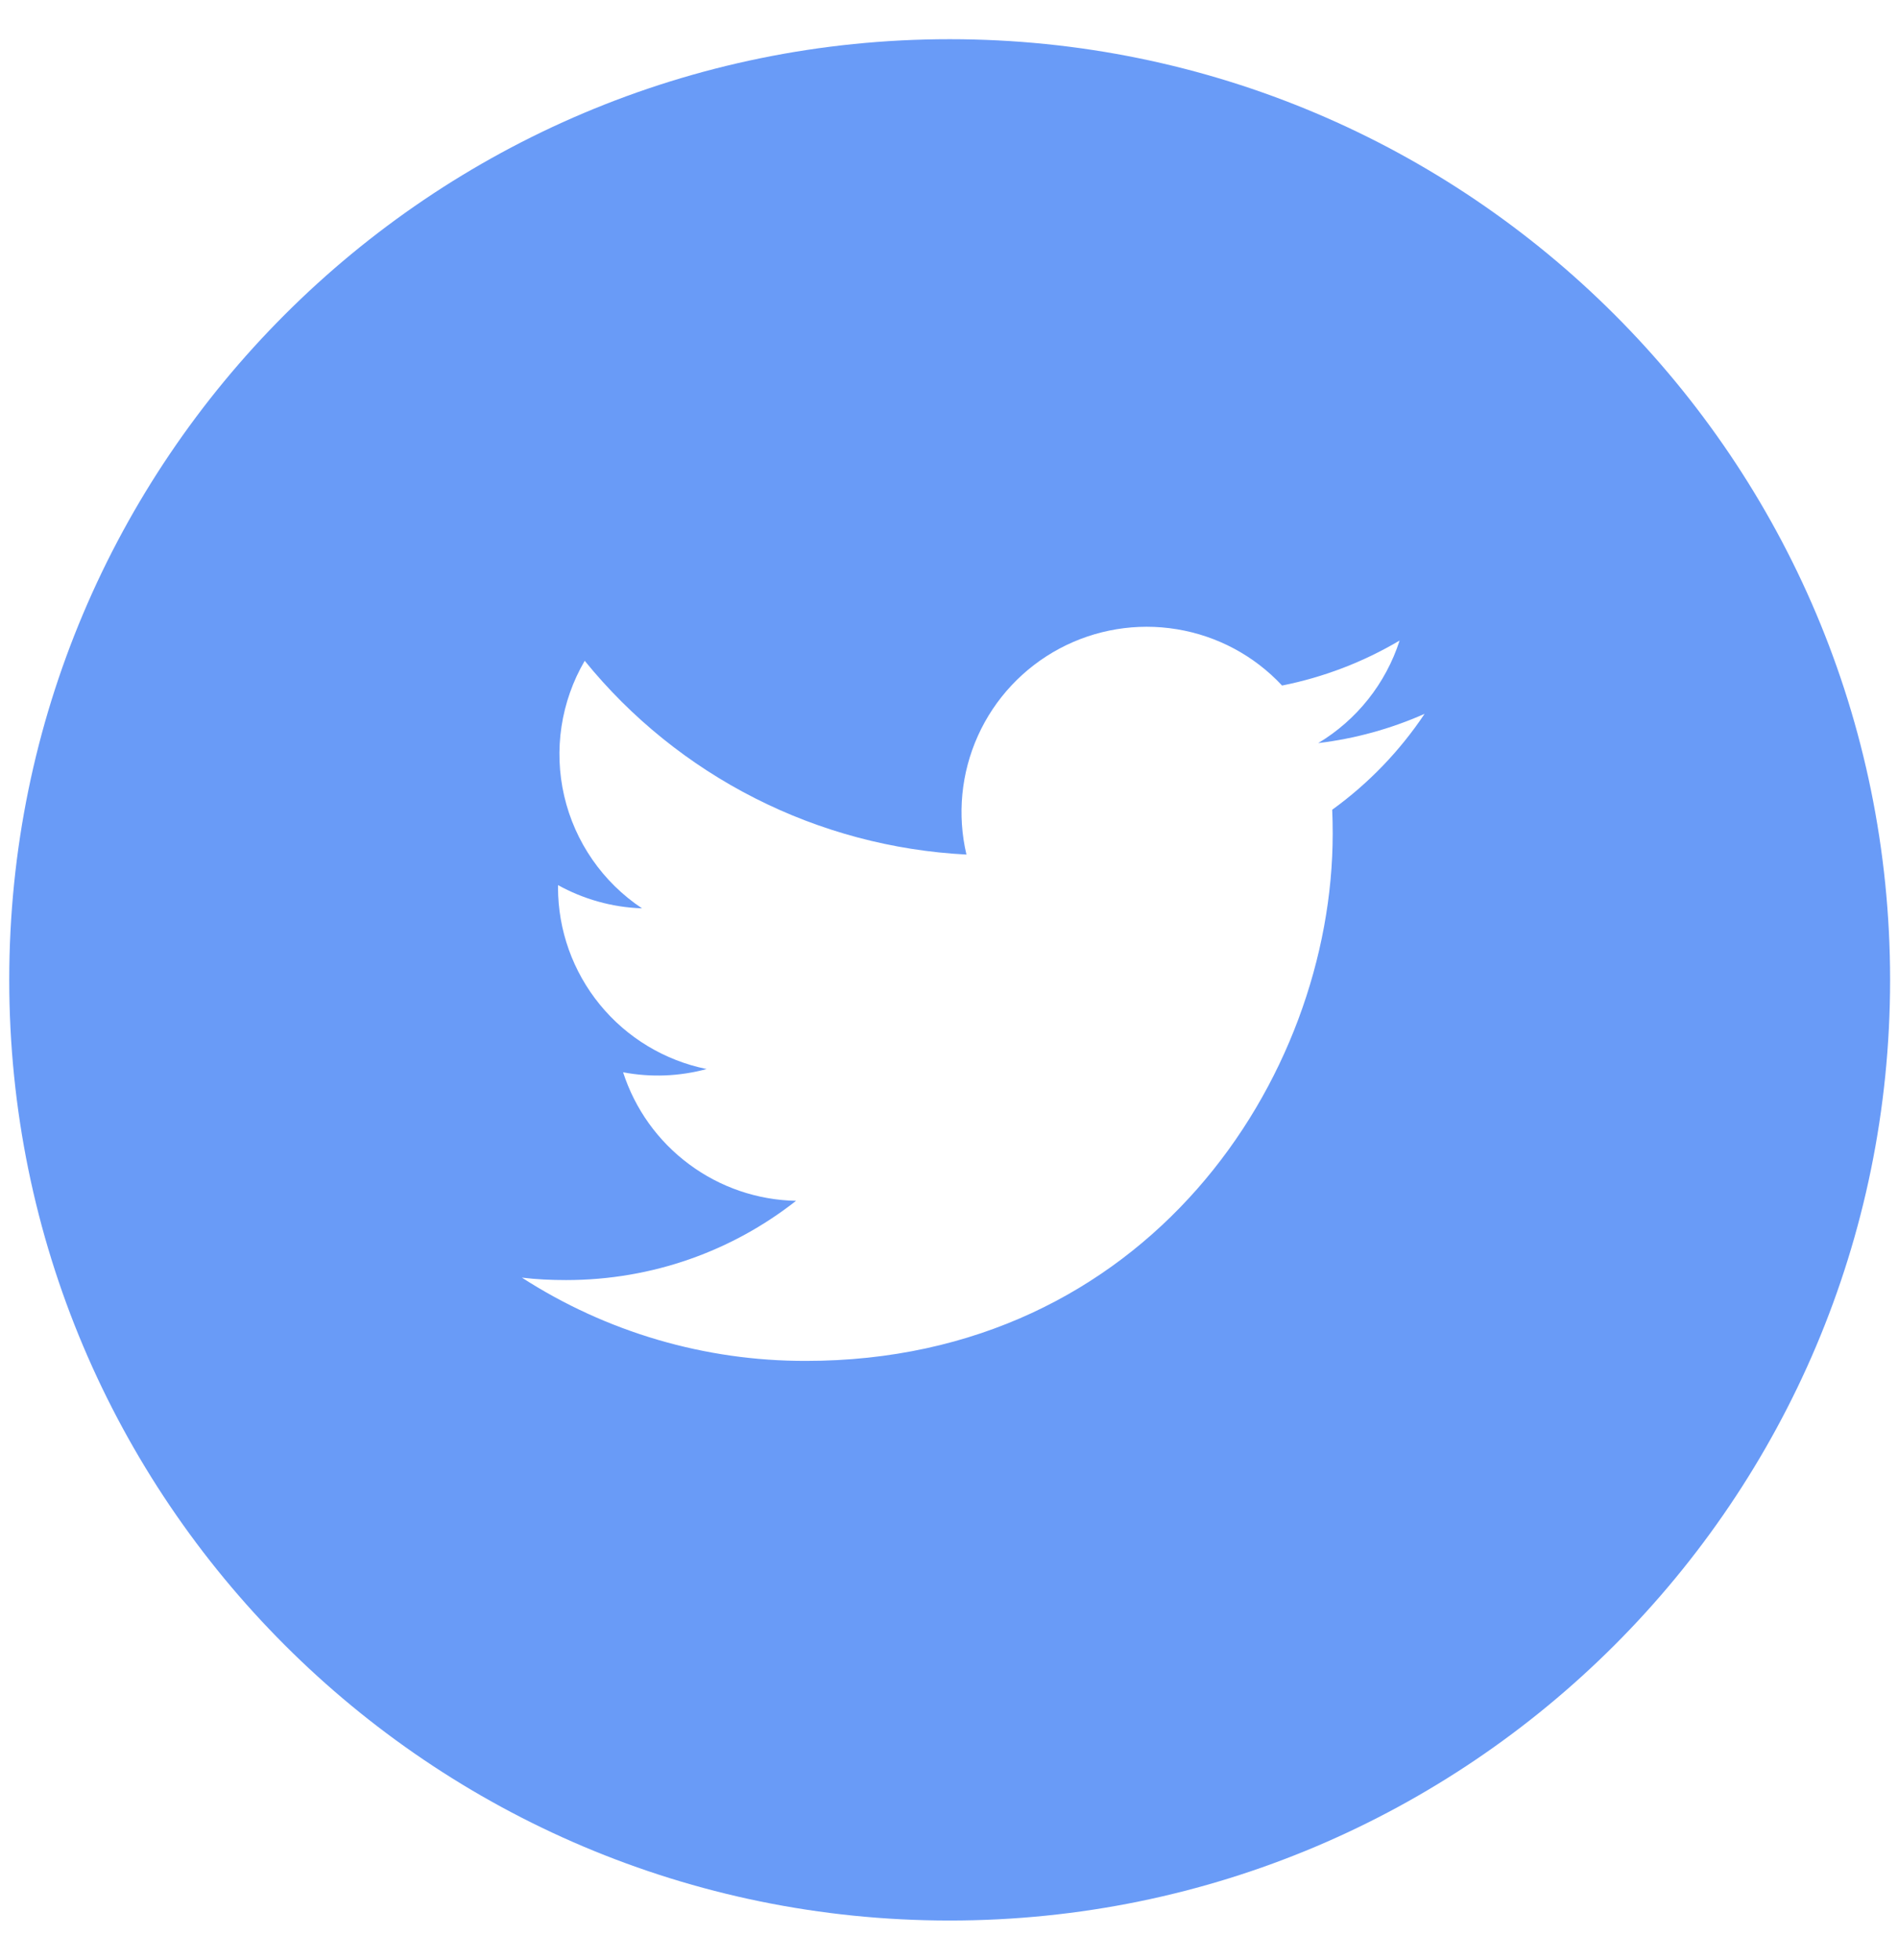 <svg width="31" height="32" viewBox="0 0 31 32" fill="none" xmlns="http://www.w3.org/2000/svg">
<path d="M15.511 0.64C7.028 0.64 0.151 7.517 0.151 16C0.151 24.483 7.028 31.36 15.511 31.36C23.994 31.36 30.871 24.483 30.871 16C30.871 7.517 23.994 0.64 15.511 0.64ZM21.759 13.222C21.765 13.354 21.767 13.485 21.767 13.613C21.767 17.613 18.726 22.222 13.161 22.222C11.516 22.225 9.906 21.753 8.524 20.862C8.759 20.891 9.001 20.902 9.246 20.902C10.663 20.902 11.967 20.421 13.002 19.608C12.371 19.596 11.76 19.387 11.254 19.01C10.747 18.634 10.371 18.109 10.177 17.509C10.63 17.595 11.097 17.577 11.541 17.456C10.857 17.317 10.241 16.946 9.799 16.406C9.356 15.865 9.114 15.188 9.114 14.489V14.453C9.522 14.678 9.99 14.816 10.486 14.832C9.844 14.405 9.389 13.748 9.215 12.997C9.041 12.246 9.161 11.456 9.55 10.79C10.309 11.725 11.257 12.489 12.331 13.034C13.405 13.579 14.582 13.892 15.785 13.954C15.632 13.304 15.698 12.623 15.972 12.015C16.246 11.407 16.714 10.907 17.302 10.592C17.89 10.278 18.565 10.166 19.223 10.275C19.881 10.383 20.485 10.706 20.94 11.194C21.617 11.059 22.266 10.811 22.86 10.459C22.634 11.16 22.162 11.755 21.53 12.134C22.13 12.062 22.716 11.901 23.268 11.656C22.862 12.264 22.351 12.794 21.759 13.222Z" fill="#699BF7"/>
</svg>
